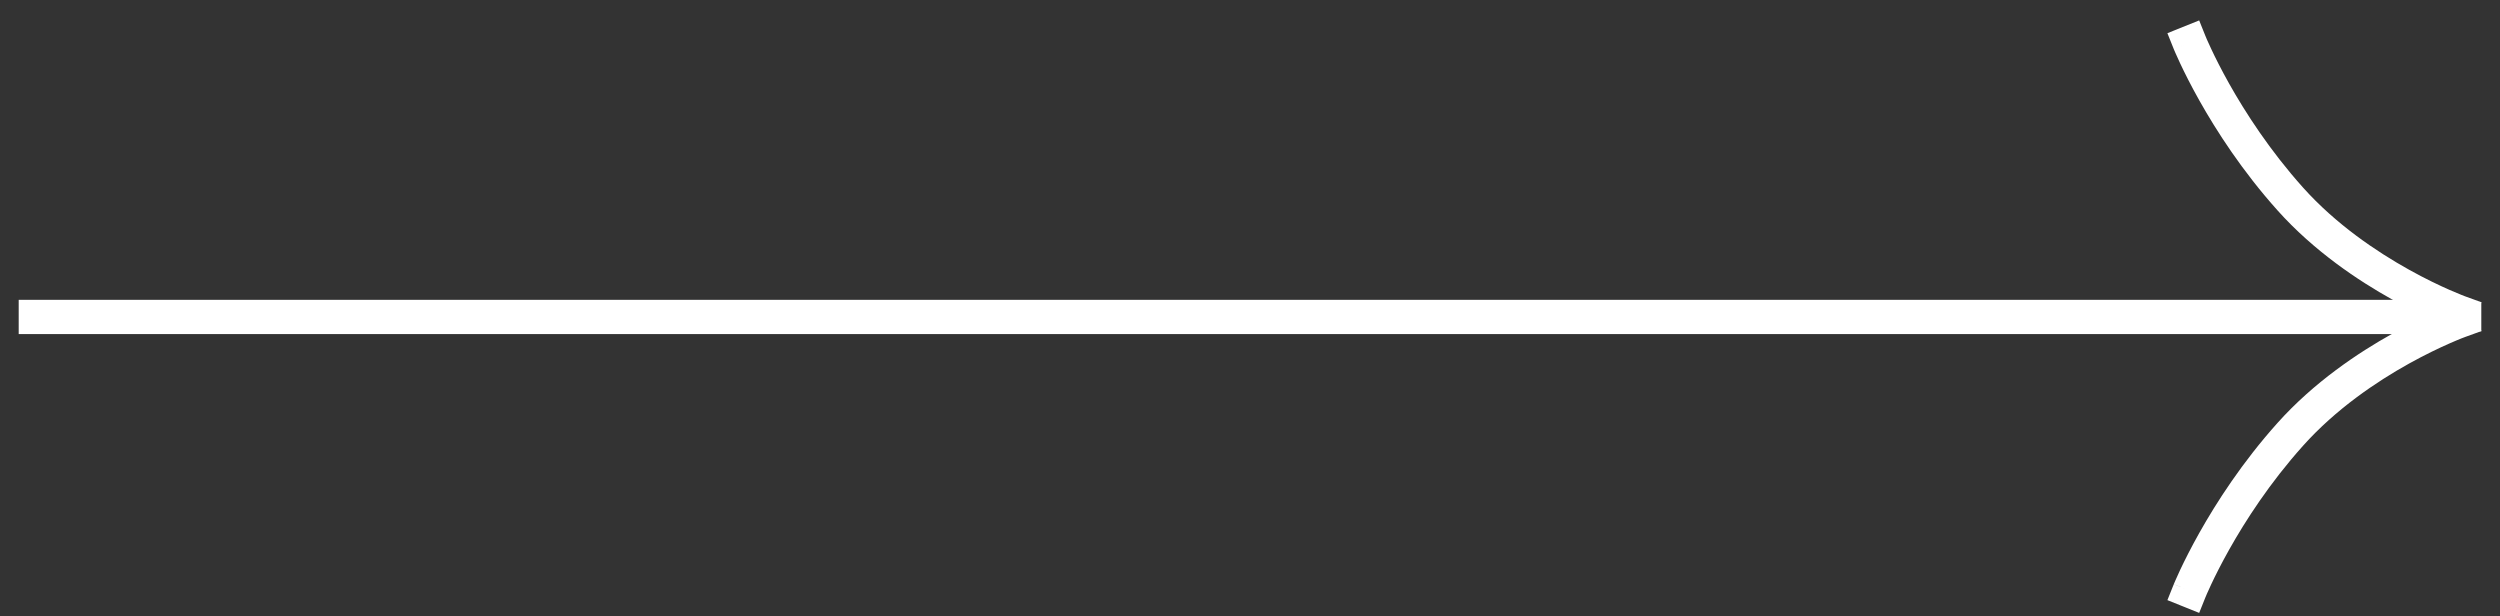 <svg width="73" height="18" viewBox="0 0 73 18" fill="none" xmlns="http://www.w3.org/2000/svg">
<rect x="0" y="0" width="73" height="18" fill="#333333" stroke="none"/>
<line x1="1.046" y1="9.255" x2="71.6" y2="9.255" stroke="white" stroke-linecap="square"/>
<path d="M63.474 17.06L63.288 17.524L64.216 17.897L64.402 17.433L63.474 17.06ZM66.876 12.682L67.249 13.016L66.876 12.682ZM71.987 9.838L72.457 9.668L72.117 8.727L71.647 8.898L71.987 9.838ZM63.938 17.247C64.402 17.433 64.402 17.433 64.402 17.433C64.402 17.433 64.402 17.433 64.402 17.433C64.402 17.433 64.402 17.433 64.402 17.433C64.402 17.433 64.402 17.433 64.402 17.433C64.403 17.432 64.403 17.431 64.404 17.429C64.405 17.426 64.407 17.42 64.411 17.413C64.417 17.397 64.427 17.373 64.441 17.341C64.469 17.277 64.511 17.182 64.569 17.06C64.683 16.816 64.858 16.466 65.093 16.047C65.565 15.207 66.279 14.098 67.249 13.016L66.504 12.349C65.473 13.499 64.719 14.673 64.222 15.557C63.973 16 63.788 16.372 63.664 16.634C63.602 16.766 63.555 16.87 63.524 16.943C63.508 16.979 63.496 17.007 63.488 17.027C63.484 17.037 63.481 17.044 63.478 17.05C63.477 17.053 63.477 17.055 63.476 17.057C63.475 17.057 63.475 17.058 63.475 17.059C63.475 17.059 63.475 17.059 63.475 17.059C63.475 17.059 63.475 17.059 63.475 17.059C63.475 17.06 63.474 17.06 63.938 17.247ZM67.249 13.016C68.209 11.943 69.392 11.146 70.347 10.615C70.823 10.351 71.237 10.155 71.531 10.026C71.677 9.961 71.794 9.914 71.872 9.882C71.912 9.867 71.942 9.855 71.961 9.848C71.971 9.844 71.978 9.841 71.982 9.84C71.984 9.839 71.986 9.838 71.987 9.838C71.987 9.838 71.987 9.838 71.987 9.838C71.988 9.838 71.988 9.838 71.987 9.838C71.987 9.838 71.987 9.838 71.987 9.838C71.987 9.838 71.987 9.838 71.817 9.368C71.647 8.898 71.647 8.898 71.647 8.898C71.647 8.898 71.646 8.898 71.646 8.898C71.646 8.898 71.646 8.898 71.645 8.898C71.645 8.898 71.644 8.899 71.643 8.899C71.641 8.9 71.638 8.901 71.635 8.902C71.628 8.905 71.619 8.908 71.607 8.913C71.582 8.922 71.547 8.935 71.503 8.953C71.414 8.988 71.286 9.041 71.128 9.111C70.811 9.25 70.369 9.459 69.862 9.741C68.852 10.303 67.565 11.164 66.504 12.349L67.249 13.016Z" fill="white"/>
<path d="M63.474 1.433L63.288 0.969L64.216 0.596L64.402 1.059L63.474 1.433ZM66.876 5.811L67.249 5.477L66.876 5.811ZM71.987 8.655L72.457 8.825L72.117 9.765L71.647 9.595L71.987 8.655ZM63.938 1.246C64.402 1.059 64.402 1.059 64.402 1.059C64.402 1.059 64.402 1.059 64.402 1.059C64.402 1.059 64.402 1.059 64.402 1.059C64.402 1.059 64.402 1.059 64.402 1.06C64.403 1.06 64.403 1.062 64.404 1.063C64.405 1.067 64.407 1.072 64.411 1.08C64.417 1.096 64.427 1.12 64.441 1.152C64.469 1.215 64.511 1.311 64.569 1.432C64.683 1.676 64.858 2.027 65.093 2.446C65.565 3.285 66.279 4.394 67.249 5.477L66.504 6.144C65.473 4.993 64.719 3.82 64.222 2.936C63.973 2.493 63.788 2.121 63.664 1.858C63.602 1.727 63.555 1.622 63.524 1.55C63.508 1.514 63.496 1.485 63.488 1.466C63.484 1.456 63.481 1.448 63.478 1.443C63.477 1.44 63.477 1.438 63.476 1.436C63.475 1.435 63.475 1.435 63.475 1.434C63.475 1.434 63.475 1.434 63.475 1.433C63.475 1.433 63.475 1.433 63.475 1.433C63.475 1.433 63.474 1.433 63.938 1.246ZM67.249 5.477C68.209 6.549 69.392 7.346 70.347 7.877C70.823 8.142 71.237 8.338 71.531 8.467C71.677 8.531 71.794 8.579 71.872 8.61C71.912 8.626 71.942 8.638 71.961 8.645C71.971 8.649 71.978 8.651 71.982 8.653C71.984 8.654 71.986 8.654 71.987 8.655C71.987 8.655 71.987 8.655 71.987 8.655C71.988 8.655 71.988 8.655 71.987 8.655C71.987 8.655 71.987 8.655 71.987 8.655C71.987 8.655 71.987 8.655 71.817 9.125C71.647 9.595 71.647 9.595 71.647 9.595C71.647 9.595 71.646 9.595 71.646 9.595C71.646 9.595 71.646 9.595 71.645 9.595C71.645 9.594 71.644 9.594 71.643 9.594C71.641 9.593 71.638 9.592 71.635 9.591C71.628 9.588 71.619 9.585 71.607 9.58C71.582 9.571 71.547 9.557 71.503 9.54C71.414 9.504 71.286 9.452 71.128 9.382C70.811 9.243 70.369 9.033 69.862 8.751C68.852 8.19 67.565 7.329 66.504 6.144L67.249 5.477Z" fill="white"/>
<rect x="71.601" y="9.036" width="0.641" height="0.424" fill="white" stroke="white" stroke-width="0.424"/>
</svg>

